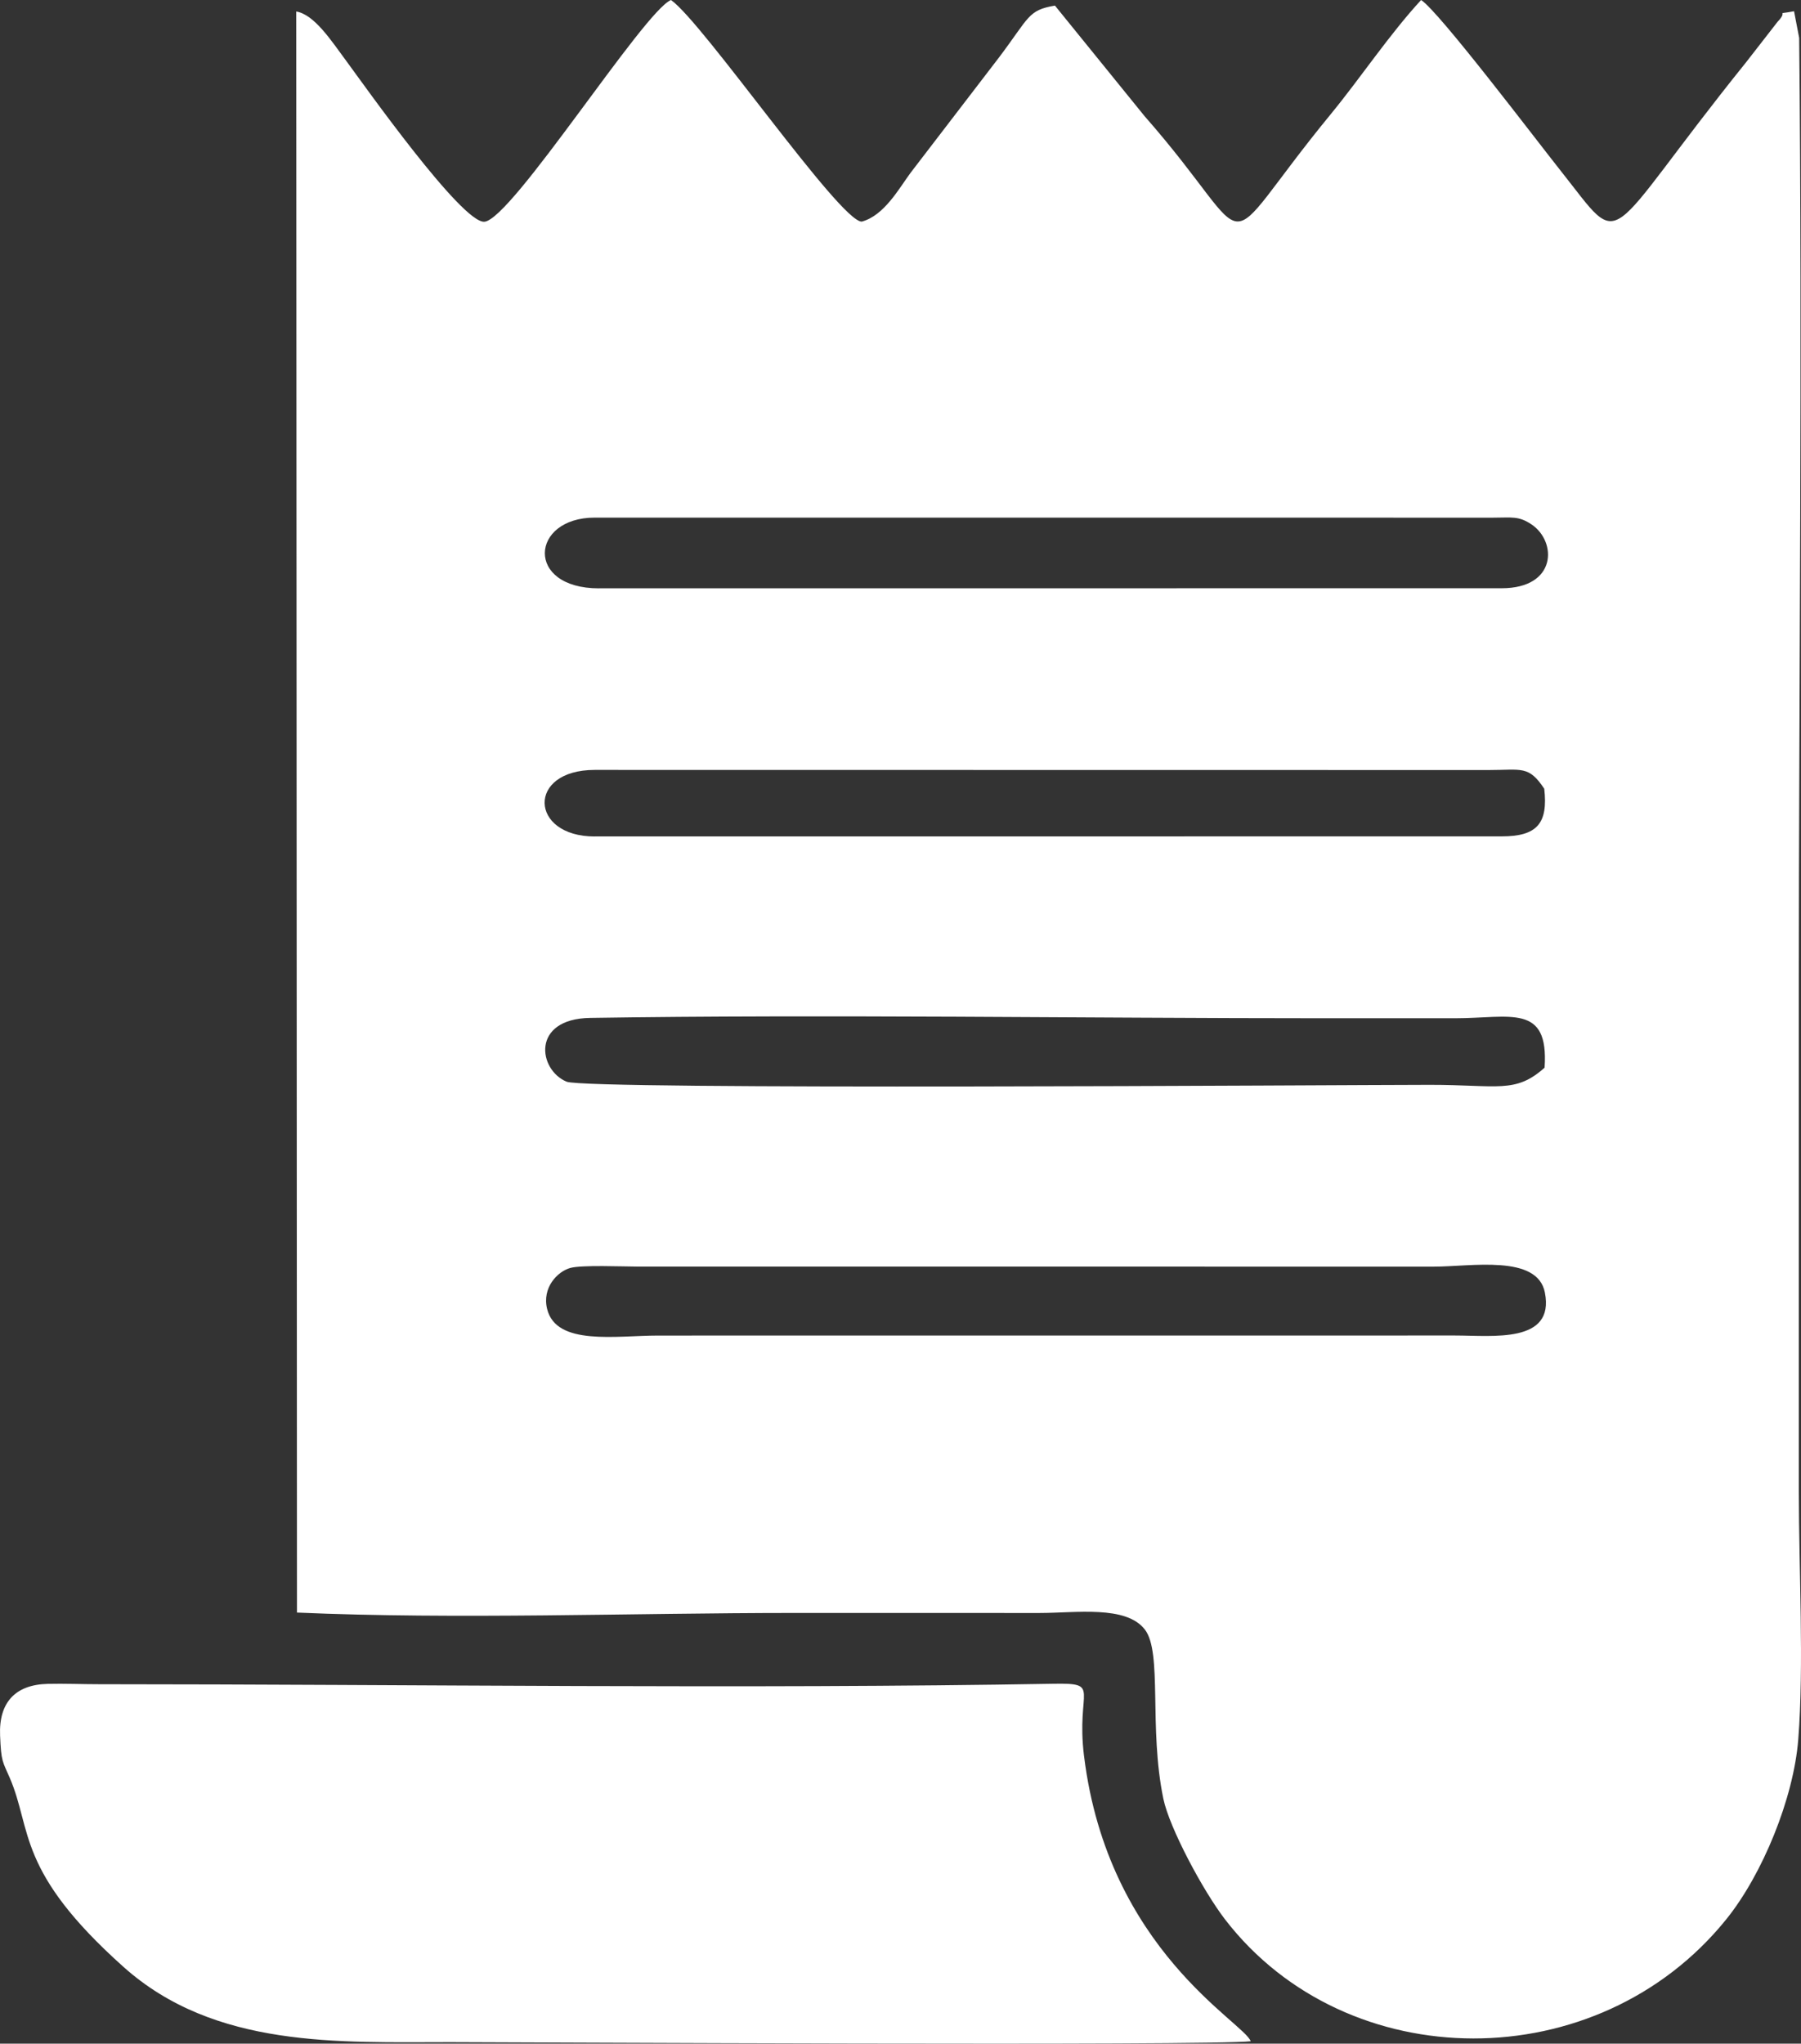 <svg width="104" height="118" viewBox="0 0 104 118" fill="none" xmlns="http://www.w3.org/2000/svg">
<rect x="0" y="0" width="104" height="118" fill="#333333" stroke="none"/>
<path fill-rule="evenodd" clip-rule="evenodd" d="M31.595 75.586C31.285 74.335 32.209 73.405 32.94 73.209C33.604 73.031 35.951 73.13 36.79 73.132L82.798 73.135C84.945 73.135 88.779 72.415 89.211 74.633C89.788 77.585 86.193 77.111 84.022 77.111L38.014 77.114C35.574 77.115 32.127 77.722 31.596 75.586H31.595ZM62.599 101.403C62.118 97.508 63.661 97.169 60.792 97.22C43.152 97.528 23.648 97.25 5.71 97.246C4.745 97.246 3.705 97.203 2.753 97.226C0.884 97.27 -0.075 98.302 0.005 100.205C0.068 101.75 0.146 101.682 0.569 102.665C1.862 105.678 0.935 108.025 7.128 113.565C12.409 118.29 19.604 117.913 26.023 117.914C29.449 117.914 69.957 118.139 72.222 117.861C71.846 116.769 63.98 112.6 62.6 101.403H62.599ZM89.193 61.647C87.499 63.16 86.502 62.635 82.553 62.638C77.238 62.642 33.908 62.945 32.722 62.457C31.079 61.78 30.652 58.826 34.081 58.773C47.548 58.564 62.8 58.793 76.435 58.793C78.965 58.793 81.493 58.793 84.022 58.793C87.213 58.793 89.449 57.917 89.193 61.647ZM34.342 48.298C30.572 48.299 30.399 44.454 34.342 44.455L85.979 44.462C87.879 44.462 88.275 44.188 89.174 45.542C89.401 47.538 88.763 48.294 86.713 48.292L34.342 48.296V48.298ZM34.587 33.971C30.303 33.971 30.621 29.887 34.342 29.887L86.224 29.89C87.308 29.89 87.691 29.779 88.439 30.28C89.918 31.272 89.91 33.965 86.714 33.965L34.588 33.969L34.587 33.971ZM17.151 93.109C26.376 93.511 36.517 93.131 45.844 93.131C50.575 93.131 55.307 93.133 60.038 93.133C62.13 93.133 65.028 92.675 66.114 94.093C67.135 95.426 66.325 99.757 67.18 103.866C67.529 105.54 69.472 109.184 70.761 110.852C77.796 119.947 92.261 120.03 99.69 110.813C101.768 108.235 103.572 103.847 103.841 100.44C104.177 96.187 103.876 90.575 103.875 86.175C103.872 76.653 103.87 67.132 103.873 57.61C103.878 39.542 104.081 20.224 103.894 2.188L103.599 0.649C102.396 0.874 103.332 0.548 102.65 1.255L100.828 3.597C92.32 14.169 93.921 14.641 90.119 9.855C88.65 8.006 83.095 0.664 82.063 0C80.217 2.006 78.563 4.499 76.864 6.569C69.848 15.112 72.999 14.562 66.093 6.705L60.919 0.324C59.357 0.585 59.449 0.983 57.701 3.301L52.586 9.972C51.928 10.858 51.063 12.453 49.759 12.796C48.481 12.775 40.602 1.305 38.747 0C37.173 0.652 29.566 12.65 27.978 12.802C26.683 12.926 20.968 4.834 20.027 3.561C19.11 2.323 18.16 0.847 17.107 0.663L17.149 93.11L17.151 93.109Z" fill="white"/>
</svg>
